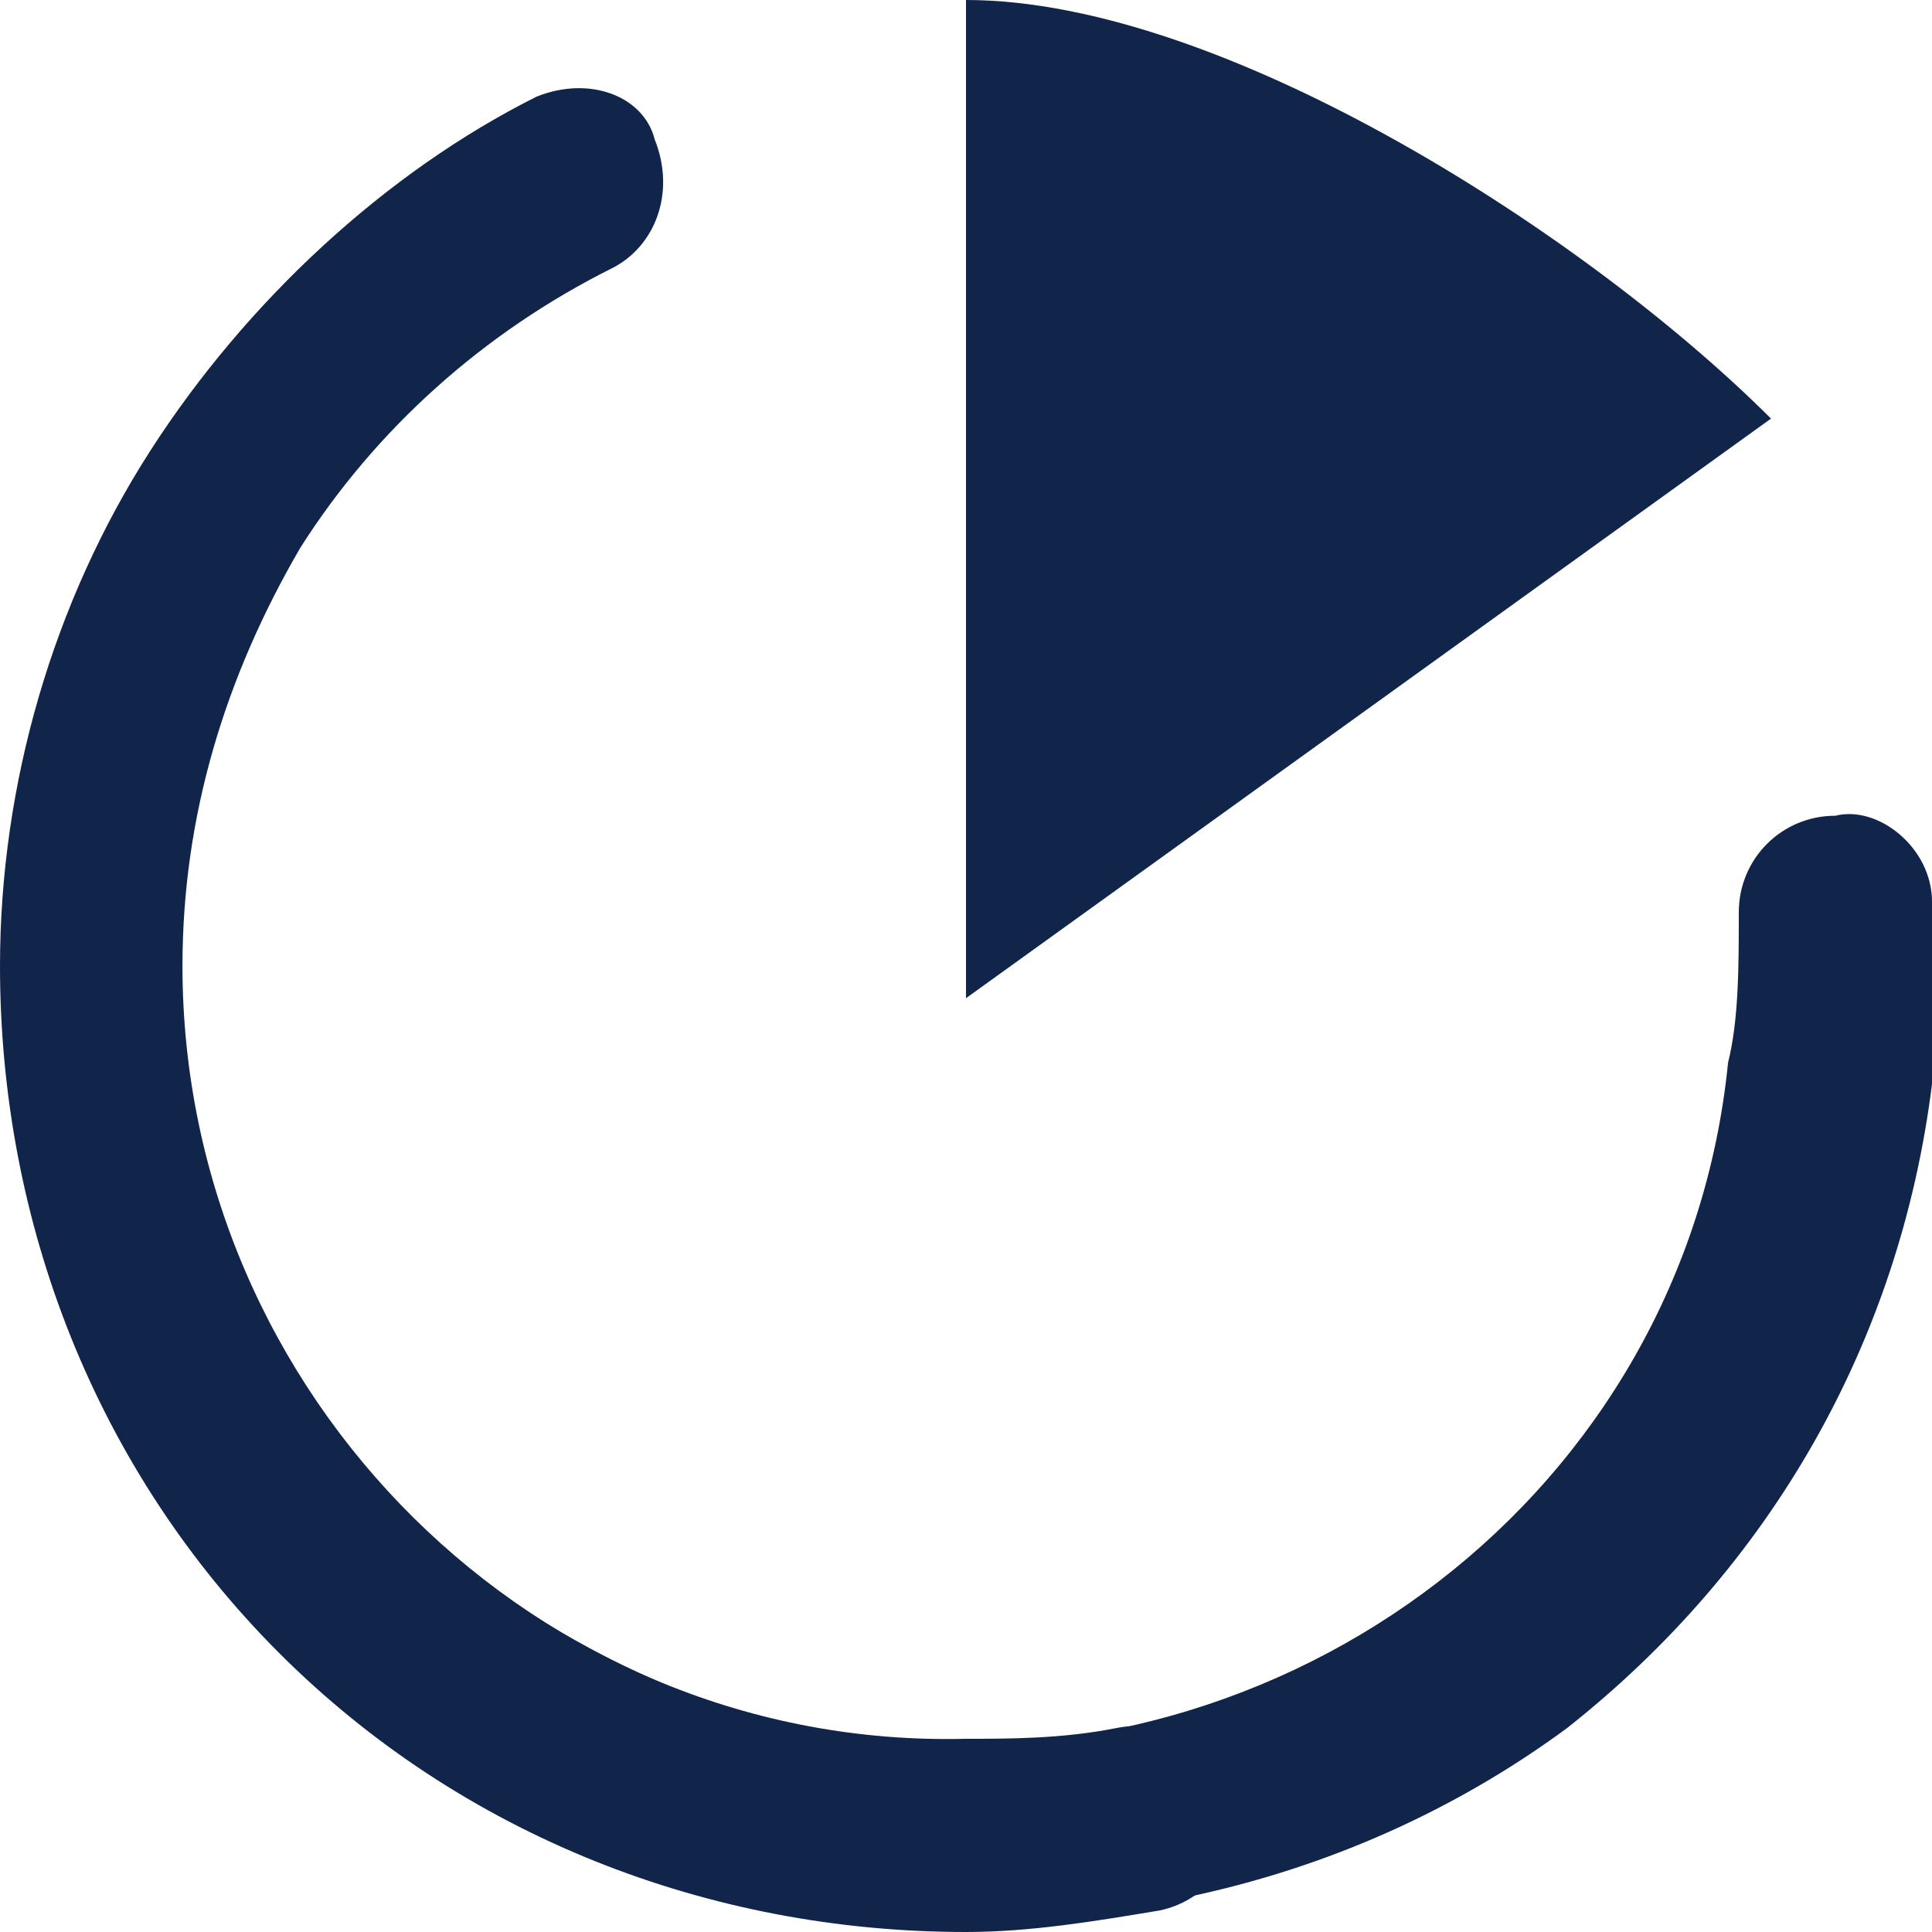 <?xml version="1.0" encoding="utf-8"?>
<!-- Generator: Adobe Illustrator 25.2.3, SVG Export Plug-In . SVG Version: 6.00 Build 0)  -->
<svg version="1.1" id="Layer_1" xmlns="http://www.w3.org/2000/svg" xmlns:xlink="http://www.w3.org/1999/xlink" x="0px" y="0px"
	 viewBox="0 0 18 18" style="enable-background:new 0 0 18 18;" xml:space="preserve">
<style type="text/css">
	.st0{clip-path:url(#SVGID_2_);}
	.st1{fill:#11244A;}
</style>
<g>
	<g>
		<defs>
			<rect id="SVGID_1_" width="18" height="18"/>
		</defs>
		<clipPath id="SVGID_2_">
			<use xlink:href="#SVGID_1_"  style="overflow:visible;"/>
		</clipPath>
		<g class="st0">
			<path class="st1" d="M10.4,16.1c-0.5,0.1-1,0.1-1.4,0.1C5,16.3,1.7,13,1.7,9c0-1.4,0.4-2.7,1.1-3.9c0.7-1.1,1.7-2,2.9-2.6
				c0.4-0.2,0.6-0.7,0.4-1.2C6,0.9,5.5,0.7,5,0.9C3.6,1.6,2.3,2.8,1.4,4.2S0,7.3,0,9c0,2.4,0.9,4.7,2.6,6.4S6.6,18,9,18
				c0.6,0,1.2-0.1,1.8-0.2c0.5-0.1,0.8-0.6,0.7-1C11.4,16.3,10.9,16,10.4,16.1z"/>
			<path class="st1" d="M16.5,3.9C14.8,2.2,11.4,0,9,0v1.2l0,0v8.1"/>
		</g>
	</g>
</g>
<path class="st1" d="M16.2,8.5c0,0.5,0,1-0.1,1.4c-0.4,4-4.1,6.8-8.1,6.3c-1.4-0.2-2.6-0.8-3.7-1.6c-1-0.8-1.8-1.9-2.2-3.2
	C2,11,1.5,10.7,1,10.8c-0.4,0-0.7,0.5-0.5,1c0.5,1.5,1.5,2.9,2.8,4s2.9,1.8,4.6,2c2.4,0.3,4.8-0.3,6.7-1.7c1.9-1.5,3.1-3.6,3.4-6
	C18,9.6,18,9,18,8.4c0-0.5-0.5-0.9-0.9-0.8C16.6,7.6,16.2,8,16.2,8.5z"/>
</svg>
